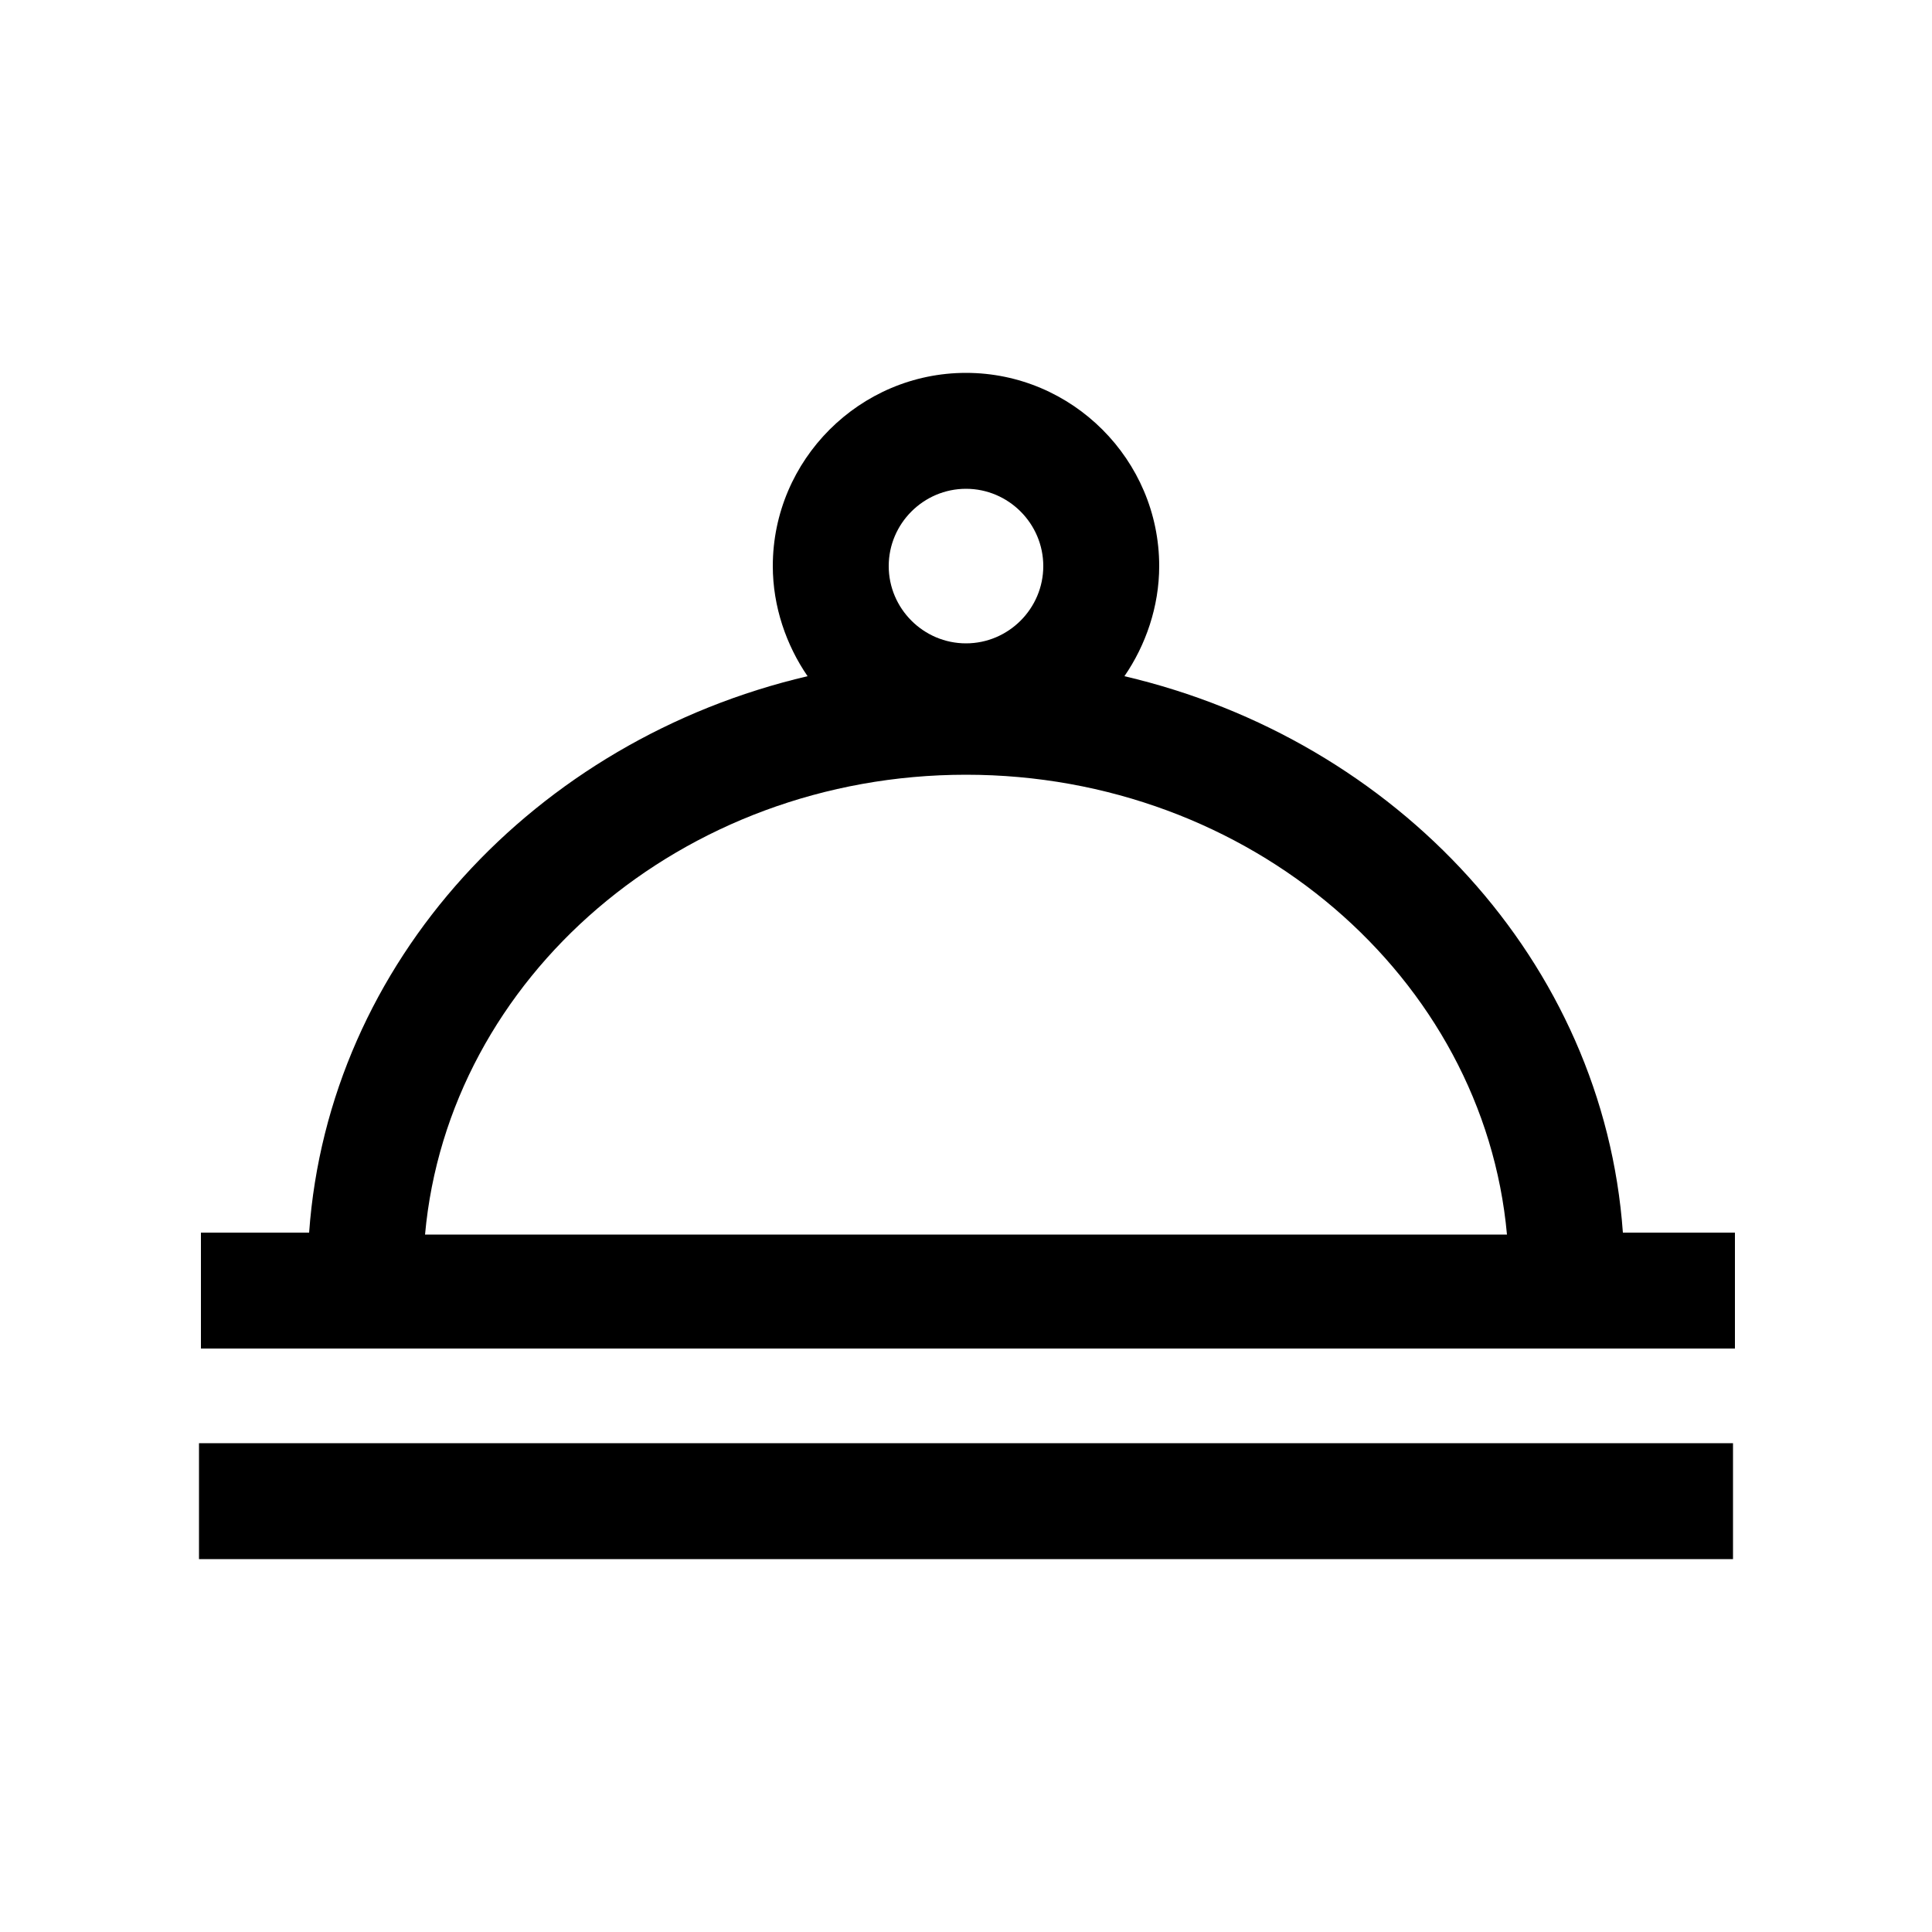 <svg xmlns="http://www.w3.org/2000/svg" xmlns:xlink="http://www.w3.org/1999/xlink" version="1.1" x="0px" y="0px" viewBox="0 0 100 100" style="enable-background:new 0 0 100 100;" xml:space="preserve" width="100px" height="100px"><g><path d="M58.2,35c1.1-1.6,1.8-3.6,1.8-5.7c0-5.5-4.5-10-10-10s-10,4.5-10,10c0,2.1,0.7,4.1,1.8,5.7C27.7,38.3,17,49.8,16,63.8h-5.6   v6h79.4v-6H84C83,49.8,72.3,38.3,58.2,35z M50,25.3c2.2,0,4,1.8,4,4s-1.8,4-4,4s-4-1.8-4-4S47.8,25.3,50,25.3z M50,40.1   c14.7,0,26.8,10.5,28,23.8H22C23.2,50.6,35.3,40.1,50,40.1z"/><rect x="10.3" y="74.7" width="79.4" height="6"/></g></svg>